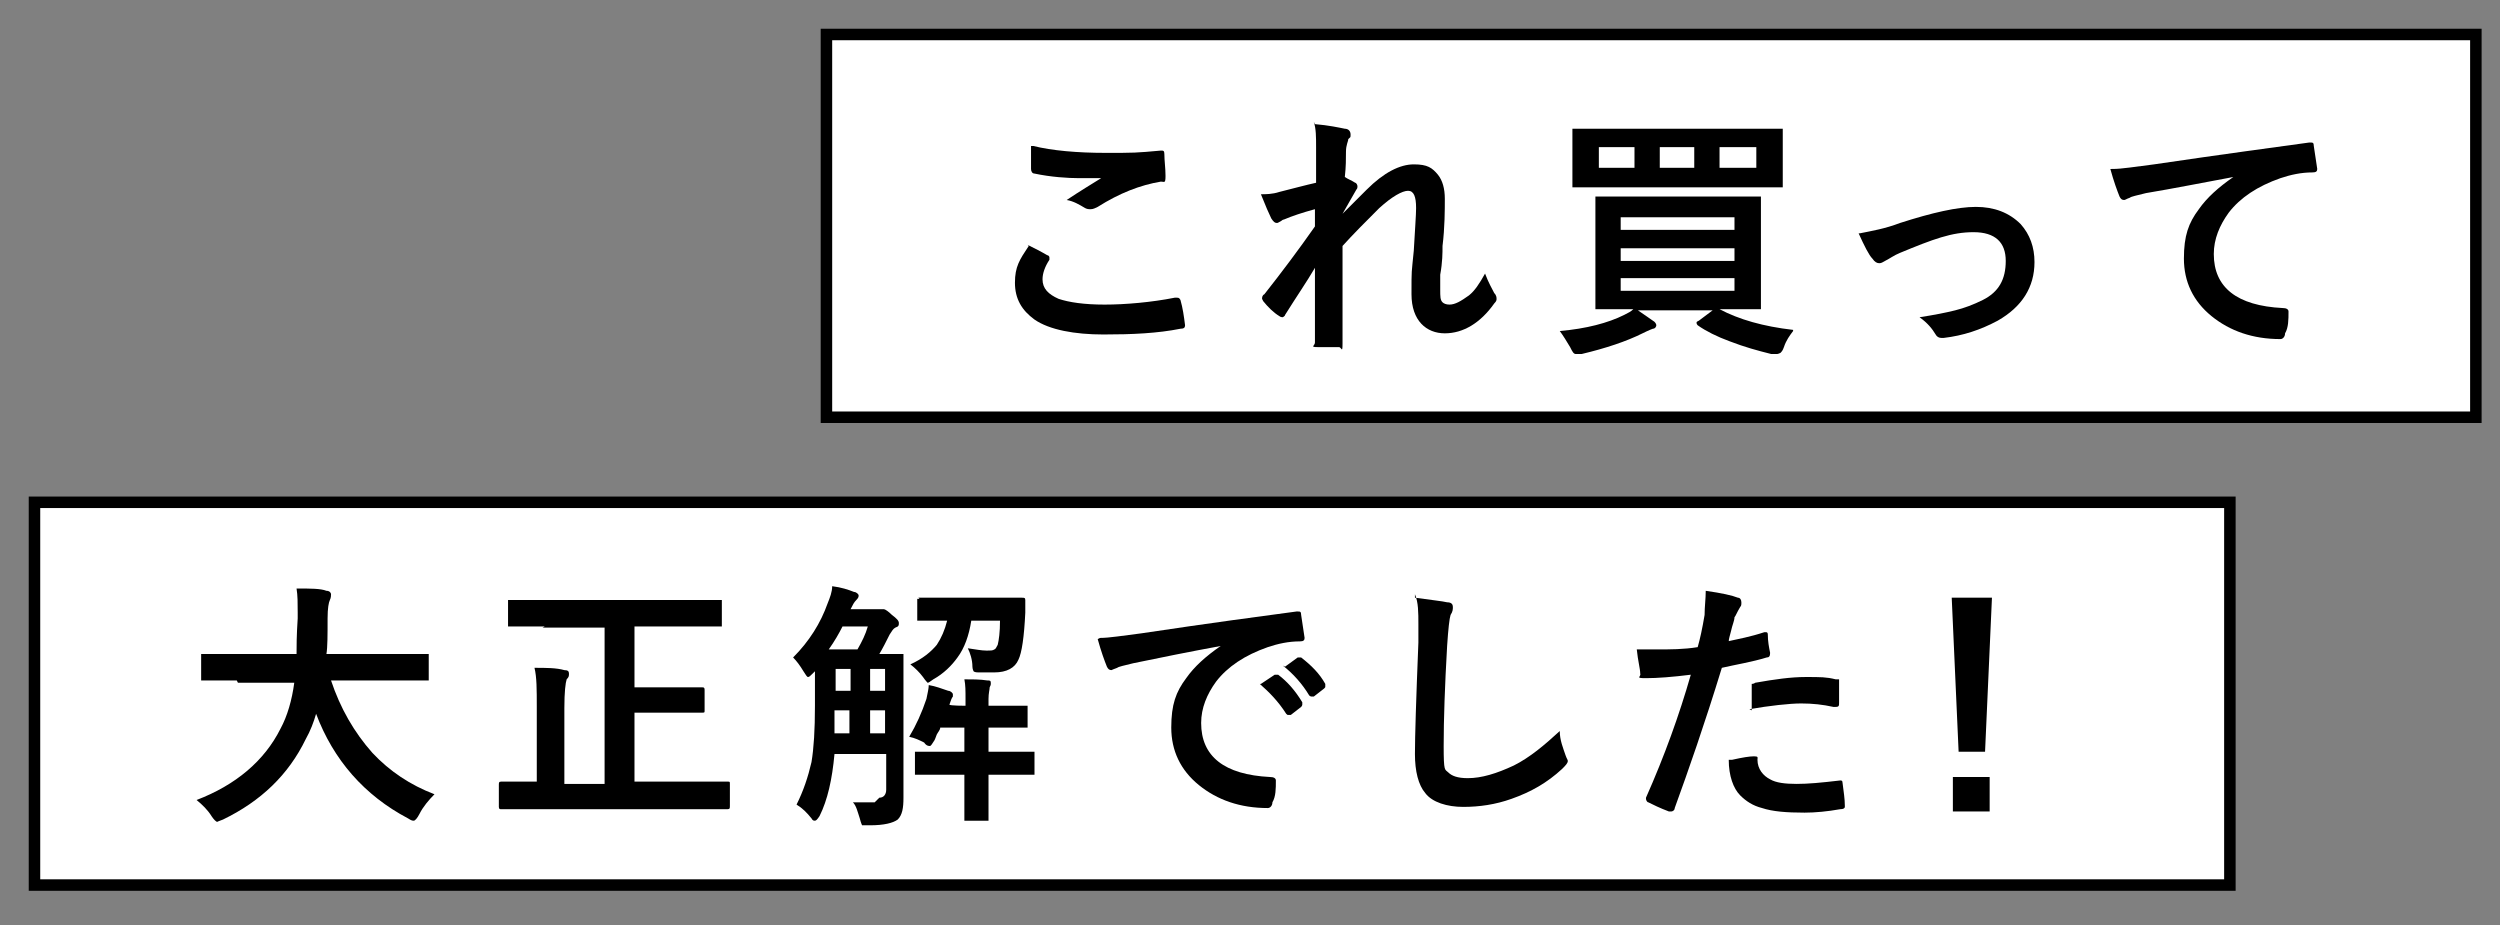 <?xml version="1.0" encoding="UTF-8"?>
<svg id="_レイヤー_1" xmlns="http://www.w3.org/2000/svg" version="1.1" viewBox="0 0 217.5 80.5">
  <rect x="0" y="0" width="217.5" height="80.5" fill="#808080" stroke="none"/>
  <!-- Generator: Adobe Illustrator 29.0.0, SVG Export Plug-In . SVG Version: 2.1.0 Build 186)  -->
  <defs>
    <style>
      .st0 {
        fill: #fff;
        stroke: #000;
        stroke-miterlimit: 10;
      }
    </style>
  </defs>
  <rect class="st0" x="71.9" y="3" width="143.5" height="33.3"/>
  <rect class="st0" x="3" y="43.7" width="191" height="33.3"/>
  <g>
    <path d="M89.4,21.3c.6.3,1.2.6,1.7.9.1,0,.2.1.2.2s0,.1,0,.2c-.4.6-.6,1.2-.6,1.7,0,.8.5,1.3,1.4,1.7.9.3,2.2.5,4,.5s4.1-.2,6.1-.6c0,0,.1,0,.2,0,.1,0,.2,0,.3.2.2.7.3,1.4.4,2.2h0c0,.2-.1.3-.4.3-2,.4-4.2.5-6.7.5s-4.7-.4-6-1.3c-1.1-.8-1.7-1.8-1.7-3.2s.4-2,1.2-3.2ZM89.9,12.7c1.6.4,3.8.6,6.3.6s2.6,0,4.8-.2h0c.2,0,.3,0,.3.3,0,.6.1,1.2.1,1.9s-.1.5-.4.5c-1.8.3-3.6,1-5.5,2.2-.2.1-.4.2-.6.2s-.3,0-.5-.1c-.5-.3-1-.6-1.6-.7,1.2-.8,2.2-1.4,3-1.9-.3,0-.9,0-1.9,0s-2.5-.1-3.9-.4c-.2,0-.3-.2-.3-.4s0-.9,0-2Z"/>
    <path d="M114.4,10.8c1.2.1,2.1.3,2.6.4.3,0,.5.2.5.5s0,.2-.2.4c0,.2-.2.5-.2,1.1,0,.6,0,1.3-.1,2.2.3.2.6.3.9.5.1,0,.2.2.2.3s0,.2-.1.3c-.4.7-.8,1.4-1.2,2.1h0c.6-.6,1.3-1.3,2.1-2.1,1.5-1.5,2.9-2.2,4.1-2.2s1.6.3,2.1.9c.4.5.6,1.2.6,2.1s0,2.5-.2,4.1c0,.6,0,1.4-.2,2.5,0,.6,0,1,0,1.3,0,.6,0,.9.2,1.1.1.1.3.2.6.2.5,0,1-.3,1.7-.8.5-.4.9-1,1.4-1.9.3.8.6,1.3.8,1.7.2.2.2.4.2.5s0,.2-.2.4c-1.2,1.7-2.7,2.6-4.3,2.6s-2.9-1.1-2.9-3.4,0-1.7.2-3.8c.1-1.8.2-3.1.2-3.7,0-1-.2-1.5-.7-1.5s-1.4.5-2.5,1.5c-1.2,1.2-2.3,2.3-3.2,3.3,0,.5,0,2.1,0,4.7,0,1.7,0,2.9,0,3.8s-.1.3-.3.3c-.4,0-1,0-1.8,0s-.3-.1-.3-.4c0-2.9,0-5.1,0-6.5-.7,1.2-1.6,2.5-2.6,4.1,0,.1-.2.2-.2.2s-.2,0-.3-.1c-.5-.3-1-.8-1.4-1.3,0,0-.1-.2-.1-.2,0-.1,0-.3.2-.4,1.5-1.9,3-3.9,4.4-5.9,0-.7,0-1.2,0-1.5-1.1.3-2,.6-2.7.9,0,0-.1,0-.2.1-.2.1-.3.2-.4.2-.2,0-.3-.1-.5-.4-.2-.4-.5-1.1-.9-2.1.4,0,1,0,1.6-.2,1.2-.3,2.3-.6,3.2-.8v-3.1c0-.9,0-1.6-.2-2.2Z"/>
    <path d="M156,28.8c-.3.4-.6.8-.8,1.4-.1.3-.2.4-.3.5,0,0-.2.1-.3.1s-.3,0-.5,0c-1.2-.3-2.3-.6-3.6-1.1-1.1-.4-2.1-.9-2.8-1.4,0,0-.1-.1-.1-.2s0-.1.2-.2l1.2-.9h-6.5c.6.4,1,.7,1.3.9.2.1.3.3.3.4s-.1.3-.3.3c0,0-.3.1-.9.4-1.4.7-3.2,1.3-5.3,1.8-.2,0-.4,0-.5,0-.2,0-.3-.2-.5-.6-.3-.5-.6-1-.9-1.4,2.3-.2,4.2-.7,5.6-1.4.4-.2.6-.3.8-.5h-3.1c-.1,0-.2,0-.2,0,0,0,0,0,0-.2v-2.4s0-4.6,0-4.6v-2.4c0-.1,0-.2,0-.2,0,0,.1,0,.2,0h3.1s7.8,0,7.8,0h3.1c.1,0,.2,0,.2,0,0,0,0,0,0,.2v2.4s0,4.6,0,4.6v2.4c0,.1,0,.2,0,.2,0,0,0,0-.2,0h-3.1s-.3,0-.3,0c1.7.9,3.8,1.5,6.4,1.8ZM151.9,11.2h3c.1,0,.2,0,.2,0,0,0,0,0,0,.2v1.6s0,1.6,0,1.6v1.5c0,.1,0,.2,0,.2,0,0,0,0-.2,0h-3s-11.9,0-11.9,0h-3c-.1,0-.2,0-.2,0,0,0,0,0,0-.2v-1.5s0-1.6,0-1.6v-1.6c0-.1,0-.2,0-.2s0,0,.2,0h3s11.9,0,11.9,0ZM139.1,14.6h3.1v-1.8h-3.1v1.8ZM150.9,18.9h-9.9v1.1h9.9v-1.1ZM141,22.7h9.9v-1.1h-9.9v1.1ZM150.9,25.3v-1.1h-9.9v1.1h9.9ZM144.4,14.6h3v-1.8h-3v1.8ZM152.8,14.6v-1.8h-3.2v1.8h3.2Z"/>
    <path d="M161.8,20.3c1-.2,2.2-.4,3.5-.9,2.8-.9,5-1.4,6.6-1.4s2.9.5,3.9,1.5c.8.9,1.2,2,1.2,3.3,0,2.2-1.1,3.9-3.2,5.1-1.5.8-3,1.3-4.7,1.5,0,0-.2,0-.2,0-.2,0-.4-.1-.5-.3-.3-.5-.7-1-1.4-1.5,1.3-.2,2.3-.4,3.1-.6s1.6-.5,2.4-.9c1.4-.7,2-1.8,2-3.4s-.9-2.5-2.8-2.5-3.5.6-6.4,1.8c-.5.2-.9.5-1.3.7-.2.1-.3.2-.5.2s-.4-.1-.6-.4c-.3-.3-.7-1.1-1.2-2.2Z"/>
    <path d="M183.8,14.7c.8,0,2-.2,3.6-.4,6.1-.9,10.6-1.5,13.5-1.9,0,0,0,0,.1,0,.2,0,.3,0,.3.3.1.7.2,1.3.3,2,0,.2-.1.3-.4.3-1,0-1.9.2-2.8.5-2,.7-3.5,1.7-4.5,3-.8,1.1-1.3,2.3-1.3,3.6,0,2.9,2,4.5,6,4.7.3,0,.5.1.5.3,0,.7,0,1.4-.3,1.9,0,.3-.2.5-.4.5-2.4,0-4.4-.7-6-2-1.6-1.3-2.4-3-2.4-5s.4-3.1,1.3-4.3c.7-1,1.7-1.9,3-2.8h0c-2.7.5-5.2,1-7.6,1.4-.8.2-1.3.3-1.4.4-.3.1-.4.2-.5.2-.2,0-.3-.1-.4-.3-.2-.5-.5-1.3-.8-2.4Z"/>
  </g>
  <g>
    <path d="M20.6,59.2h-2.9c-.1,0-.2,0-.2,0,0,0,0-.1,0-.2v-1.9c0-.1,0-.2,0-.2s0,0,.2,0h2.9s5.2,0,5.2,0c0-.6,0-1.6.1-3.1v-.5c0-.8,0-1.5-.1-2.1,1.2,0,2.1,0,2.6.2.3,0,.4.2.4.3s0,.3-.1.5c-.1.2-.2.7-.2,1.6,0,1.4,0,2.5-.1,3.1h8.7c.1,0,.2,0,.2,0s0,0,0,.2v1.9c0,.1,0,.2,0,.2,0,0,0,0-.2,0h-2.9s-5.4,0-5.4,0c.8,2.4,2,4.5,3.6,6.3,1.5,1.6,3.3,2.8,5.4,3.6-.5.5-1,1.1-1.3,1.7-.2.4-.4.6-.5.6s-.2,0-.5-.2c-3.8-2-6.5-5.1-8-9.1-.2.7-.5,1.5-.9,2.2-1.5,3.1-3.9,5.4-7.2,7-.3.1-.5.2-.5.2-.1,0-.3-.2-.5-.5-.3-.5-.8-1-1.3-1.4,3.4-1.3,5.9-3.4,7.3-6.2.6-1.1,1-2.5,1.2-4h-4.9Z"/>
    <path d="M47.4,54.5h-3c-.1,0-.2,0-.2,0,0,0,0,0,0-.2v-1.9c0-.1,0-.2,0-.2,0,0,0,0,.2,0h3s12.2,0,12.2,0h3c.1,0,.2,0,.2,0s0,0,0,.2v1.9c0,.1,0,.2,0,.2s0,0-.2,0h-3s-4.4,0-4.4,0v5.3h5.9c.1,0,.2,0,.2.2v1.8c0,.2,0,.2-.2.2h-2.8s-3.1,0-3.1,0v6h8.1c.2,0,.2,0,.2.2v1.9c0,.2,0,.3-.2.3h-2.8s-14.1,0-14.1,0h-2.8c-.1,0-.2,0-.2-.2v-1.9c0-.2,0-.3.2-.3h2.8s.3,0,.3,0v-6.5c0-1.5,0-2.6-.2-3.4,1,0,1.9,0,2.6.2.3,0,.4.1.4.3s0,.3-.2.5c-.1.3-.2,1.1-.2,2.5v6.6h3.5v-13.6h-5.4Z"/>
    <path d="M76.5,69.4c.4,0,.6-.3.6-.7v-3.1h-4.5c-.2,2.2-.6,4-1.3,5.4-.2.3-.3.4-.4.4s-.2,0-.3-.2c-.4-.5-.8-.9-1.3-1.2.6-1.2,1-2.4,1.3-3.7.2-1.2.3-2.8.3-4.9v-3l-.2.2c-.2.2-.3.3-.4.3s-.2-.2-.4-.5c-.3-.5-.6-.9-.9-1.2,1.4-1.4,2.4-3,3-4.7.2-.5.4-1,.4-1.5.8.1,1.4.3,1.9.5.2,0,.4.2.4.3s0,.2-.2.4c-.2.2-.3.4-.5.8h2.2c.2,0,.3,0,.4,0,.1,0,.2,0,.3,0,.1,0,.4.2.7.5.4.3.6.5.6.7s0,.3-.3.4c-.2.1-.3.3-.5.6-.3.6-.6,1.2-.9,1.7h1.9c.1,0,.2,0,.2,0,0,0,0,0,0,.2v2.6s0,6.7,0,6.7v3c0,.9-.1,1.5-.5,1.9-.4.3-1.2.5-2.4.5-.4,0-.6,0-.7,0,0,0-.1-.2-.2-.6-.2-.6-.3-1.1-.6-1.4.7,0,1.3,0,1.9,0ZM72.1,56.5h2.5c.4-.7.7-1.3.9-2h-2.2c-.3.6-.7,1.3-1.2,2ZM72.6,63.8h1.3v-2h-1.3c0,.5,0,1.2,0,2ZM72.7,60.1h1.3v-1.9h-1.3v1.9ZM77,58.2h-1.3v1.9h1.3v-1.9ZM75.7,63.8h1.3v-2h-1.3v2ZM83.7,59.1c.8,0,1.6,0,2.2.1.2,0,.3,0,.3.2s0,.2-.1.4c0,.2-.1.5-.1,1v.6h3.2c.1,0,.2,0,.2,0s0,0,0,.2v1.5c0,.1,0,.2,0,.2,0,0,0,0-.2,0h-3.2s0,2.1,0,2.1h3.8c.1,0,.2,0,.2,0s0,0,0,.2v1.6c0,.1,0,.2,0,.2,0,0,0,0-.2,0h-2.8s-1,0-1,0v3.8c0,.1,0,.2,0,.2,0,0,0,0-.2,0h-1.7c-.1,0-.2,0-.2,0,0,0,0,0,0-.2v-2.9s0-.9,0-.9h-4.1c-.1,0-.2,0-.2,0,0,0,0-.1,0-.2v-1.6c0-.1,0-.2,0-.2,0,0,0,0,.2,0h2.8s1.3,0,1.3,0v-2.1h-2.1c0,.2-.2.4-.3.6-.1.3-.2.5-.2.5-.2.3-.3.5-.4.5s-.3,0-.5-.3c-.4-.2-.8-.4-1.3-.5.6-1,1.1-2.1,1.5-3.3.1-.5.2-.9.2-1.2.6.1,1.1.3,1.7.5.2,0,.4.2.4.3s0,.2,0,.2c-.1.1-.2.4-.3.7h0c0,.1,1.4.1,1.4.1v-.6c0-.7,0-1.2-.1-1.7ZM79.9,52h2.6s3.8,0,3.8,0h2.6c.2,0,.3,0,.3.2s0,0,0,0v1.1c-.1,2.1-.3,3.5-.6,4.1-.3.7-1,1.1-2.1,1.1s-.9,0-1.2,0c-.3,0-.5,0-.6-.1,0,0-.1-.2-.1-.4,0-.6-.2-1.2-.4-1.6.7.1,1.2.2,1.6.2s.6,0,.7-.1c.1,0,.2-.2.3-.4.1-.4.2-1.1.2-2.1h-2.5c-.2,1.3-.6,2.4-1.2,3.2-.5.7-1.2,1.4-2.1,1.9-.3.2-.4.3-.5.3,0,0-.2-.2-.4-.5-.3-.4-.7-.8-1.1-1.1,1.1-.5,1.8-1.1,2.3-1.7.4-.6.7-1.3.9-2.1h-2.4c-.1,0-.2,0-.2,0s0,0,0-.2v-1.5c0-.1,0-.2,0-.2,0,0,0,0,.2,0Z"/>
    <path d="M95.7,55.5c.8,0,2-.2,3.6-.4,6-.9,10.5-1.5,13.5-1.9,0,0,0,0,.1,0,.2,0,.3,0,.3.3.1.7.2,1.3.3,2,0,.2-.1.3-.4.3-1,0-1.9.2-2.8.5-2,.7-3.5,1.7-4.5,3-.8,1.1-1.3,2.3-1.3,3.6,0,2.9,2,4.5,6,4.7.3,0,.5.1.5.3,0,.7,0,1.4-.3,1.9,0,.3-.2.5-.4.5-2.4,0-4.4-.7-6-2-1.6-1.3-2.4-3-2.4-5s.4-3.1,1.3-4.3c.7-1,1.7-1.9,3-2.8h0c-2.7.5-5.2,1-7.6,1.5-.8.2-1.3.3-1.4.4-.3.1-.5.2-.5.2-.2,0-.3-.1-.4-.3-.2-.5-.5-1.3-.8-2.4ZM109.7,59.5l1.2-.8c0,0,0,0,.1,0s.1,0,.2,0c.8.6,1.5,1.4,2.1,2.4,0,0,0,.1,0,.2,0,0,0,.1-.1.2l-.9.7c0,0-.1,0-.2,0s-.1,0-.2-.1c-.7-1.1-1.5-1.9-2.3-2.6ZM111.8,58l1.1-.8c0,0,.1,0,.1,0s.1,0,.2,0c.9.7,1.6,1.4,2.1,2.3,0,0,0,.1,0,.2s0,.1-.1.2l-.9.7c0,0-.1,0-.2,0,0,0-.1,0-.2-.1-.6-1-1.4-1.9-2.3-2.6Z"/>
    <path d="M123.1,52c1.4.2,2.4.3,2.8.4.4,0,.5.2.5.4s0,.4-.2.7c-.1.3-.2,1.2-.3,2.7-.2,3.5-.3,6.4-.3,8.7s.1,2,.4,2.3c.3.3.8.5,1.7.5,1.2,0,2.5-.4,4-1.1,1.4-.7,2.7-1.8,4-3,0,.8.3,1.5.5,2.1.1.3.2.4.2.5,0,.2-.2.4-.5.7-1.3,1.2-2.7,2-4.4,2.6-1.4.5-2.8.7-4.2.7s-2.7-.4-3.3-1.2c-.6-.7-.9-1.9-.9-3.4s.1-4.7.3-9.7c0-.8,0-1.3,0-1.6,0-1,0-1.9-.3-2.6Z"/>
    <path d="M150.3,55.8c.9-.2,2-.4,3.2-.8,0,0,0,0,.1,0,.1,0,.2,0,.2.2,0,.6.1,1.1.2,1.6h0c0,.3-.1.4-.3.4-1.3.4-2.6.6-3.9.9-1.5,4.9-2.9,8.9-4.1,12.2,0,.2-.2.3-.3.3s-.1,0-.2,0c-.8-.3-1.4-.6-1.8-.8-.1,0-.2-.2-.2-.3s0,0,0-.1c1.6-3.6,2.9-7.2,3.9-10.7-1.6.2-2.9.3-3.9.3s-.4-.1-.5-.4c0-.4-.2-1.1-.3-2.1.3,0,.9,0,1.7,0,1.2,0,2.4,0,3.6-.2.2-.7.4-1.6.6-2.8,0-.7.1-1.4.1-2.1,1.4.2,2.3.4,2.8.6.2,0,.3.2.3.4s0,.3-.1.4c-.3.5-.4.8-.5.9,0,.3-.2.7-.3,1.2-.1.4-.2.7-.2.9ZM150.7,66.1c.9-.2,1.5-.3,1.9-.3s.3.1.3.3c0,.8.5,1.4,1.1,1.7.5.3,1.3.4,2.3.4s2.1-.1,3.8-.3c0,0,0,0,0,0,.1,0,.2,0,.2.2.1.8.2,1.4.2,2,0,0,0,0,0,.1,0,.1-.1.2-.4.2-1.1.2-2.2.3-3.1.3-1.6,0-2.8-.1-3.7-.4-.8-.2-1.4-.6-1.9-1.1-.6-.6-1-1.7-1-3.1ZM152.4,61.8c0-1.1,0-1.7,0-2s0-.3,0-.3c0,0,.2,0,.3-.1,1.7-.3,3.1-.5,4.4-.5s1.8,0,2.6.2c.2,0,.3,0,.3,0,0,0,0,.1,0,.2,0,.3,0,.7,0,1s0,.5,0,.8c0,.3,0,.4-.3.4s-.1,0-.2,0c-.9-.2-1.8-.3-2.8-.3s-2.8.2-4.5.5Z"/>
    <path d="M173.3,52l-.6,13.4h-2.3l-.6-13.4h3.5ZM169.9,67.6h3.2v3h-3.2v-3Z"/>
  </g>
</svg>